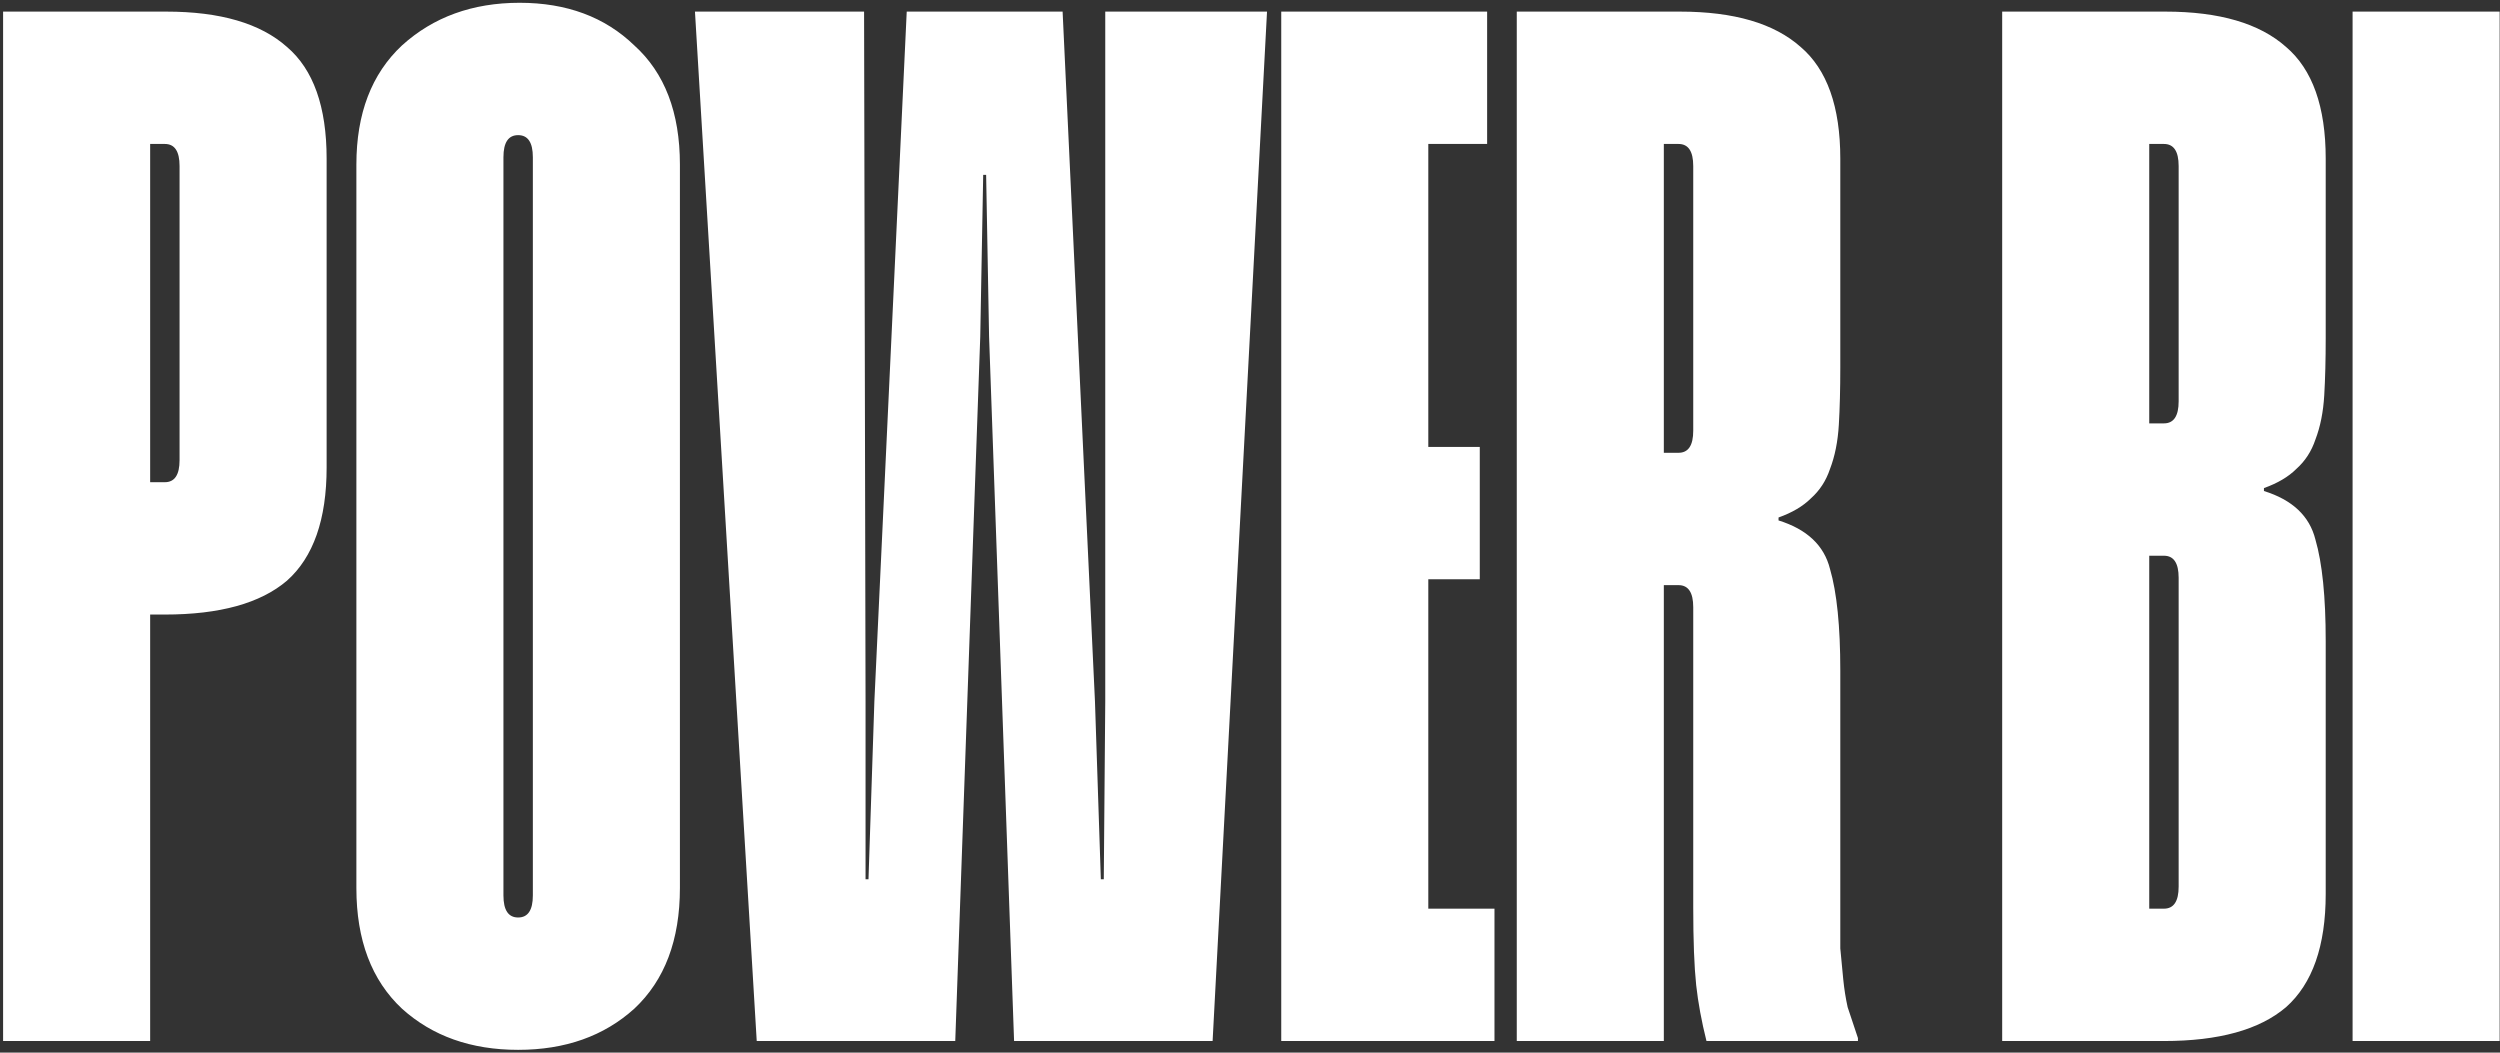 <?xml version="1.0" encoding="UTF-8"?> <svg xmlns="http://www.w3.org/2000/svg" width="646" height="272" viewBox="0 0 646 272" fill="none"><rect x="0" y="0" width="646" height="272" fill="#333333" stroke="none"/> <path d="M84.4 120.8C84.4 134.227 80.98 143.98 74.14 150.06C67.3 155.887 56.787 158.8 42.6 158.8H38.8V269H0.8V3H42.98C56.913 3 67.3 6.04 74.14 12.12C80.98 17.947 84.4 27.573 84.4 41V120.8ZM46.4 42.9C46.4 39.1 45.133 37.2 42.6 37.2H38.8V124.6H42.6C45.133 124.6 46.4 122.7 46.4 118.9V42.9ZM175.689 229.48C175.689 242.907 171.762 253.293 163.909 260.64C156.056 267.733 146.049 271.28 133.889 271.28C121.729 271.28 111.722 267.733 103.869 260.64C96.016 253.293 92.089 242.907 92.089 229.48V42.52C92.089 29.347 96.016 19.087 103.869 11.74C111.976 4.393 122.109 0.72 134.269 0.72C146.429 0.72 156.309 4.393 163.909 11.74C171.762 18.833 175.689 29.093 175.689 42.52V229.48ZM137.689 40.62C137.689 36.82 136.422 34.92 133.889 34.92C131.356 34.92 130.089 36.82 130.089 40.62V231.38C130.089 235.18 131.356 237.08 133.889 237.08C136.422 237.08 137.689 235.18 137.689 231.38V40.62ZM313.338 269H262.038L255.578 86.98L254.818 45.18H254.058L253.298 86.98L246.838 269H195.538L179.578 3H223.278L223.658 181.22V227.2H224.418L225.938 181.22L234.298 3H274.578L282.938 181.22L284.458 227.2H285.218L285.598 181.22V3H327.398L313.338 269ZM384.273 37.2H369.073V115.48H382.373V149.68H369.073V234.8H386.173V269H331.073V3H384.273V37.2ZM437.533 156.9C437.533 153.1 436.266 151.2 433.733 151.2H429.933V269H391.933V3H434.113C448.046 3 458.433 6.04 465.273 12.12C472.113 17.947 475.533 27.573 475.533 41V94.96C475.533 100.533 475.406 105.473 475.153 109.78C474.899 114.087 474.139 117.887 472.873 121.18C471.859 124.22 470.213 126.753 467.933 128.78C465.906 130.807 463.119 132.453 459.573 133.72V134.48C466.919 136.76 471.353 140.94 472.873 147.02C474.646 153.1 475.533 161.84 475.533 173.24V234.04C475.533 238.347 475.533 242.02 475.533 245.06C475.786 247.847 476.039 250.507 476.293 253.04C476.546 255.573 476.926 257.98 477.433 260.26C478.193 262.54 479.079 265.2 480.093 268.24V269H440.953C439.686 263.933 438.799 259.12 438.293 254.56C437.786 249.747 437.533 243.033 437.533 234.42V156.9ZM437.533 42.9C437.533 39.1 436.266 37.2 433.733 37.2H429.933V117H433.733C436.266 117 437.533 115.1 437.533 111.3V42.9ZM600.963 87.36C600.963 92.933 600.836 97.873 600.583 102.18C600.329 106.487 599.569 110.287 598.303 113.58C597.289 116.62 595.643 119.153 593.363 121.18C591.336 123.207 588.549 124.853 585.003 126.12V126.88C592.349 129.16 596.783 133.34 598.303 139.42C600.076 145.5 600.963 154.24 600.963 165.64V231C600.963 244.427 597.543 254.18 590.703 260.26C583.863 266.087 573.349 269 559.163 269H517.363V3H559.543C573.476 3 583.863 6.04 590.703 12.12C597.543 17.947 600.963 27.573 600.963 41V87.36ZM562.963 42.9C562.963 39.1 561.696 37.2 559.163 37.2H555.363V109.4H559.163C561.696 109.4 562.963 107.5 562.963 103.7V42.9ZM562.963 149.3C562.963 145.5 561.696 143.6 559.163 143.6H555.363V234.8H559.163C561.696 234.8 562.963 232.9 562.963 229.1V149.3ZM645.909 269H607.909V3H645.909V269Z" fill="white"></path> </svg> 